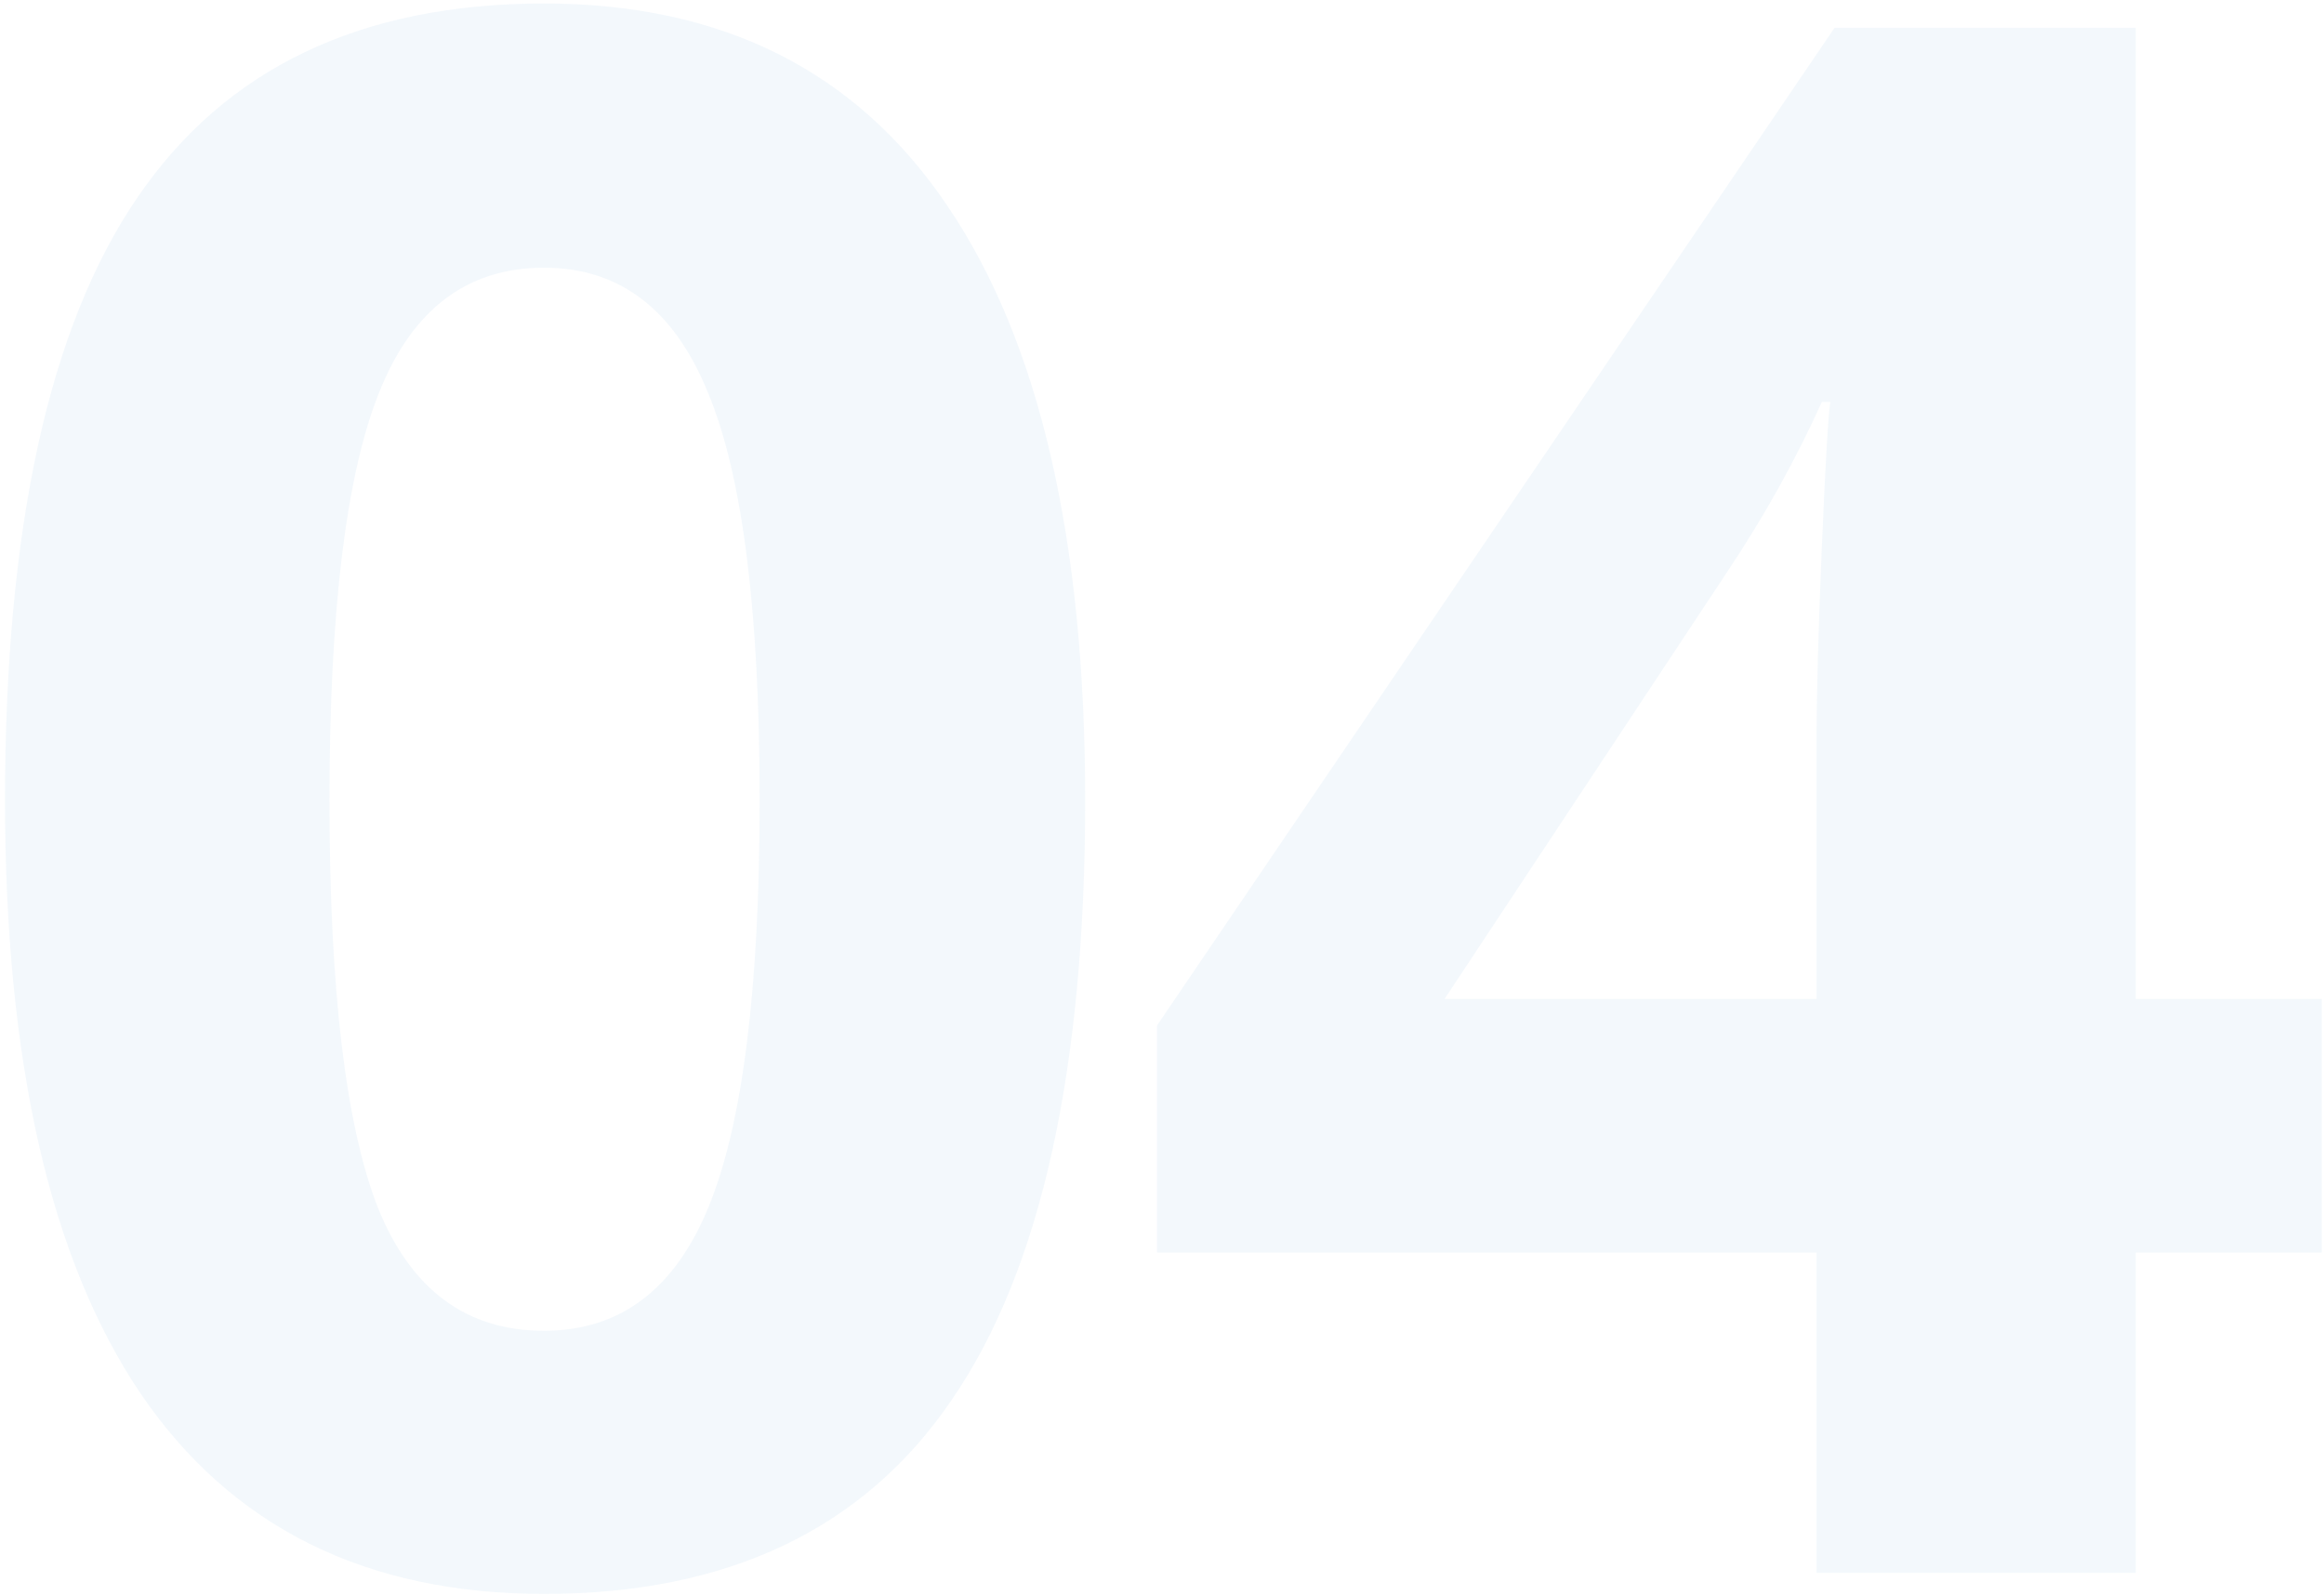 <?xml version="1.0" encoding="UTF-8"?> <svg xmlns="http://www.w3.org/2000/svg" width="408" height="280" viewBox="0 0 408 280" fill="none"> <path d="M190.512 140.516C190.512 187.892 182.719 222.961 167.133 245.721C151.671 268.482 127.797 279.862 95.512 279.862C64.216 279.862 40.59 268.111 24.633 244.608C8.799 221.105 0.883 186.408 0.883 140.516C0.883 92.645 8.614 57.391 24.076 34.754C39.538 11.994 63.35 0.614 95.512 0.614C126.807 0.614 150.434 12.489 166.391 36.239C182.471 59.989 190.512 94.748 190.512 140.516ZM57.846 140.516C57.846 173.791 60.691 197.665 66.381 212.137C72.195 226.486 81.905 233.661 95.512 233.661C108.871 233.661 118.52 226.362 124.457 211.766C130.395 197.17 133.363 173.42 133.363 140.516C133.363 107.241 130.333 83.368 124.271 68.895C118.334 54.299 108.747 47.001 95.512 47.001C82.029 47.001 72.38 54.299 66.566 68.895C60.753 83.368 57.846 107.241 57.846 140.516Z" fill="#0074C3" fill-opacity="0.05"></path> <path d="M407.609 219.93H374.953V276.151H318.918V219.93H203.136V180.038L322.072 4.881H374.953V175.399H407.609V219.93ZM318.918 175.399V129.383C318.918 121.714 319.227 110.581 319.845 95.985C320.464 81.388 320.959 72.915 321.33 70.565H319.845C315.268 80.708 309.764 90.604 303.332 100.252L253.605 175.399H318.918Z" fill="#0074C3" fill-opacity="0.05"></path> </svg> 